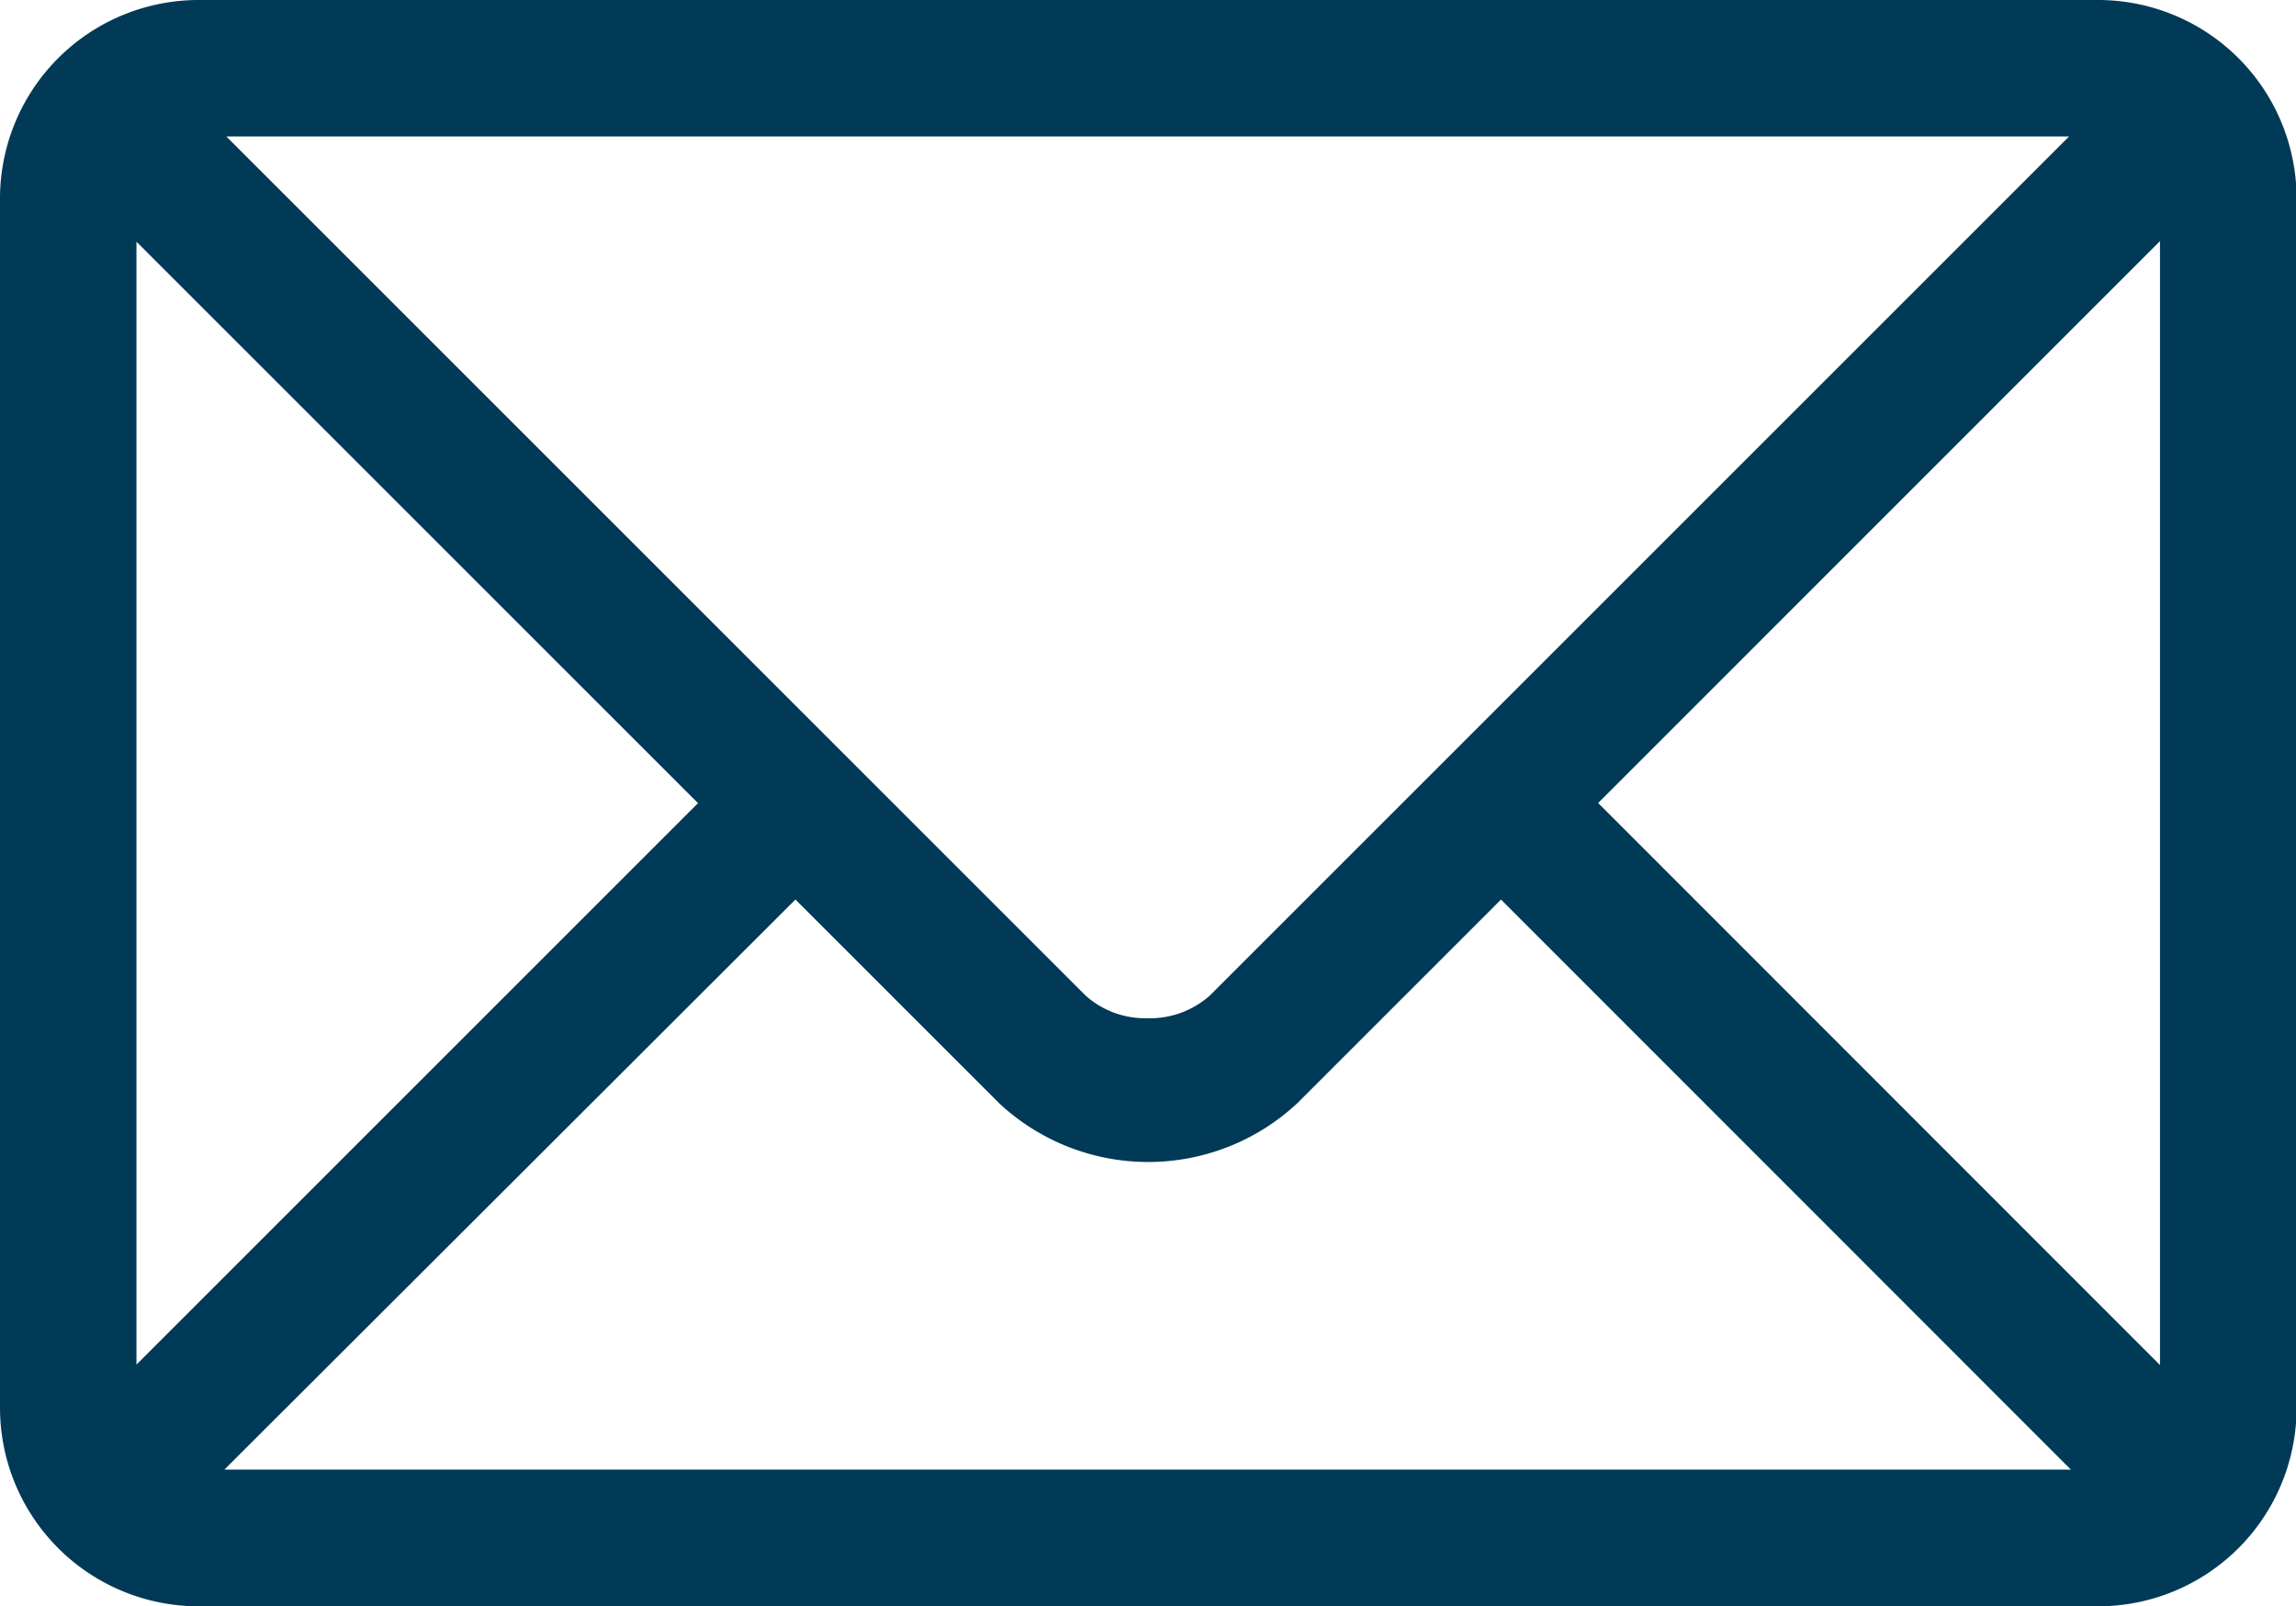 <svg xmlns="http://www.w3.org/2000/svg" width="15.766" height="11.033" viewBox="0 0 15.766 11.033">
  <path id="Path_31" data-name="Path 31" d="M59.4,773.147H46.355a1.364,1.364,0,0,0-1.363,1.362v8.309a1.364,1.364,0,0,0,1.363,1.361H59.4a1.363,1.363,0,0,0,1.362-1.361v-8.309a1.363,1.363,0,0,0-1.362-1.362m.424,1.656v7.719l-3.858-3.86Zm-9.37,4.522,1.4,1.4a1.5,1.5,0,0,0,2.045,0l1.4-1.4,3.913,3.915H46.533Zm2.421.815a.613.613,0,0,1-.429-.156l-5.9-5.9H59.2l-5.9,5.9a.618.618,0,0,1-.431.156m-3.084-1.477-3.856,3.856v-7.712Z" transform="translate(-44.992 -773.147)" fill="#003a57"/>
</svg>
